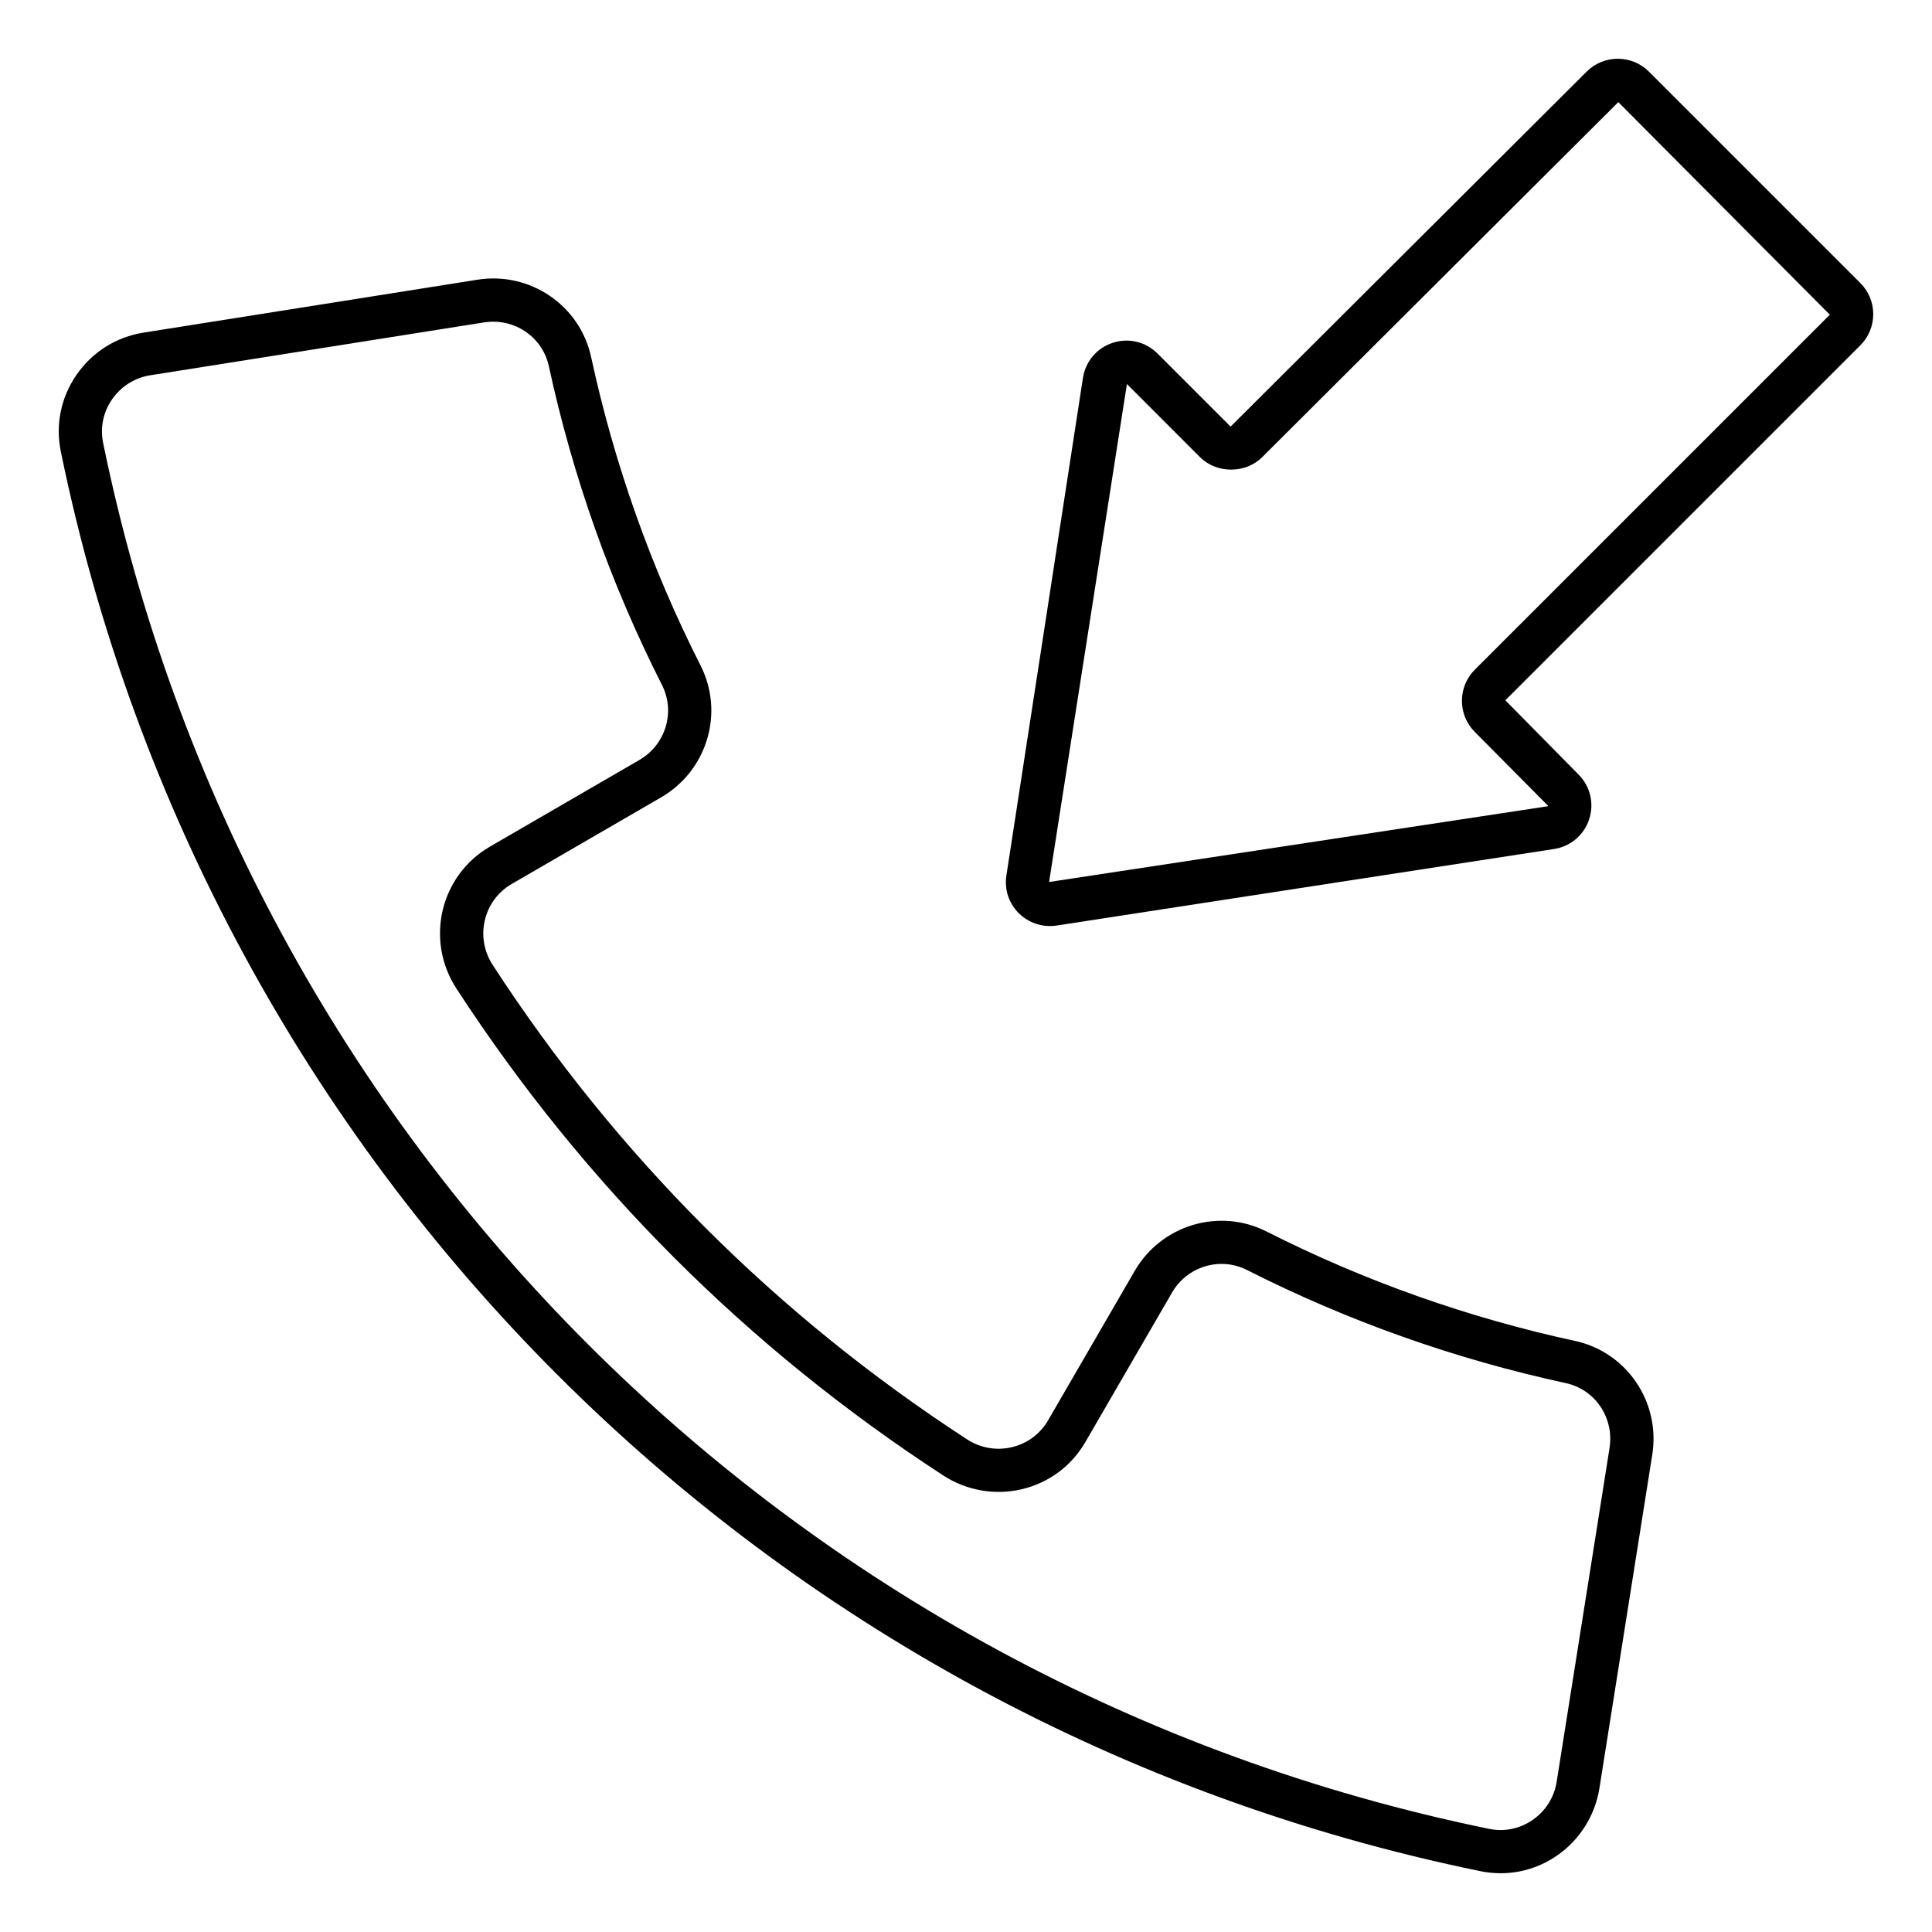 <?xml version="1.0" encoding="UTF-8"?>
<!-- Uploaded to: SVG Repo, www.svgrepo.com, Generator: SVG Repo Mixer Tools -->
<svg fill="#000000" width="800px" height="800px" version="1.1" viewBox="144 144 512 512" xmlns="http://www.w3.org/2000/svg">
 <g>
  <path d="m561.4 499.36c-28.395-6.148-55.91-15.906-81.77-29.008-12.492-6.324-27.844-1.754-34.918 10.449l-22.953 39.594c-2.102 3.617-5.5 6.148-9.57 7.117-4.129 0.98-8.363 0.242-11.926-2.078-50.535-32.855-92.816-75.141-125.68-125.68-4.781-7.344-2.5-17.125 5.031-21.496l39.598-22.957c12.203-7.078 16.797-22.418 10.449-34.922-13.113-25.883-22.879-53.398-29.012-81.777-2.969-13.688-16.184-22.691-30.137-20.473l-88.457 14.016c-7.262 1.152-13.566 5.113-17.758 11.16-4.16 6.004-5.644 13.242-4.176 20.375 38.891 189.64 186.56 337.3 376.2 376.2 1.789 0.367 3.586 0.547 5.367 0.547 5.316 0 10.504-1.613 15-4.727 5.965-4.129 10.027-10.602 11.168-17.762l14.016-88.457c2.203-13.934-6.793-27.168-20.473-30.125zm9.152 28.34-14.012 88.457c-0.656 4.144-2.914 7.746-6.367 10.133-3.406 2.367-7.508 3.215-11.555 2.375-185.15-37.973-329.31-182.14-367.29-367.29-0.828-4.039 0.016-8.145 2.379-11.555 2.394-3.449 5.984-5.715 10.129-6.371l88.457-14.012c0.812-0.125 1.617-0.191 2.414-0.191 7.008 0 13.238 4.812 14.738 11.773 6.352 29.336 16.438 57.777 29.996 84.535 3.602 7.09 0.969 15.805-5.981 19.836l-39.598 22.957c-13.207 7.652-17.262 24.797-8.895 37.645 33.75 51.891 77.164 95.305 129.04 129.04 6.137 4 13.746 5.312 20.836 3.613 7.156-1.707 13.129-6.152 16.809-12.516l22.953-39.59c4.031-6.949 12.746-9.574 19.844-5.981 26.734 13.543 55.164 23.633 84.52 29.984 7.754 1.672 12.836 9.207 11.574 17.148z"/>
  <path d="m637.02 219.02-56.059-56.059c-4.555-4.531-11.941-4.516-16.469 0.008l-94.371 94.09-19.383-19.387c-3.133-3.121-7.68-4.195-11.859-2.824-4.195 1.371-7.215 4.934-7.887 9.297l-20.285 131.85c-0.574 3.707 0.617 7.356 3.273 10.008 2.199 2.199 5.188 3.414 8.254 3.414 0.59 0 1.172-0.047 1.758-0.133l131.86-20.289c4.359-0.672 7.926-3.695 9.297-7.891 1.371-4.191 0.289-8.738-2.832-11.855l-19.383-19.664 94.09-94.09c4.543-4.543 4.543-11.934 0-16.477zm-102.19 102.47c-4.539 4.539-4.539 11.926 0 16.473l19.426 19.582c-0.039 0.117-0.074 0.117-0.156 0.133l-132.08 20.059 20.625-131.97 19.375 19.387c4.422 4.41 12.082 4.391 16.473-0.004l94.379-94.086 56.051 56.336z"/>
 </g>
</svg>